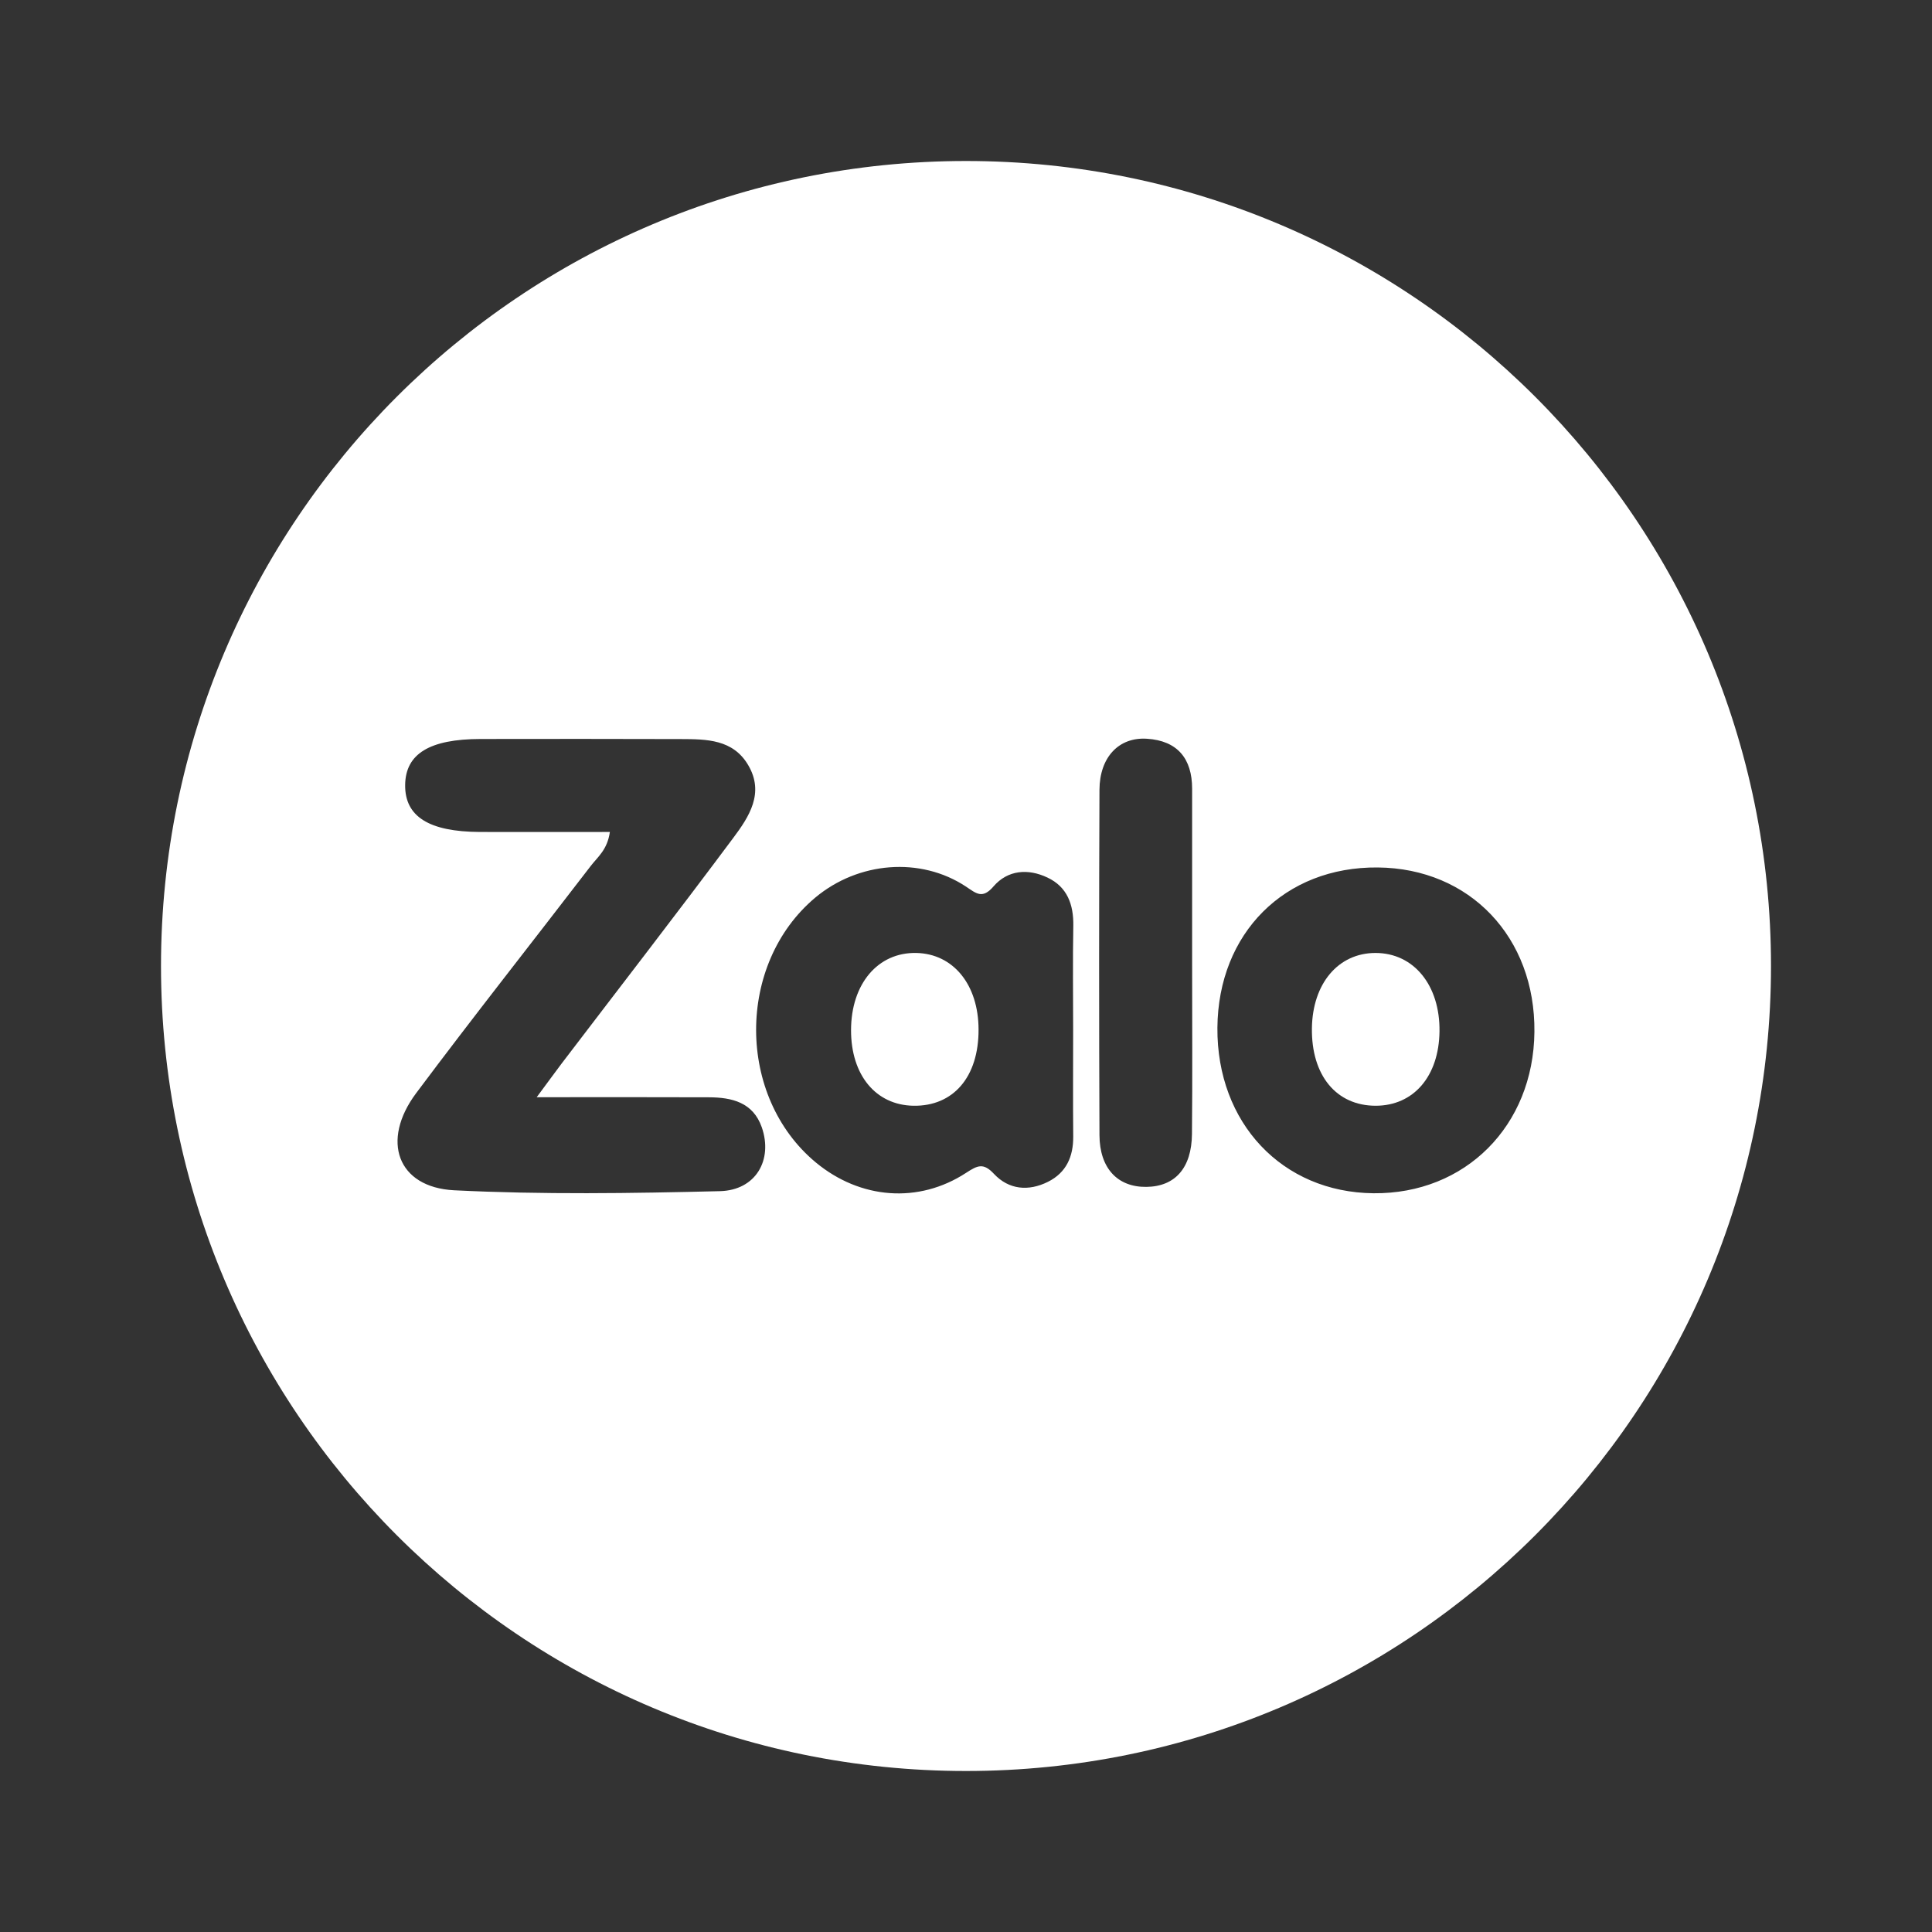 <svg width="24" height="24" viewBox="0 0 24 24" fill="none" xmlns="http://www.w3.org/2000/svg">
<rect x="0" y="0" width="24" height="24" fill="#333333" stroke="none"/>
<path d="M17.087 11.838C16.625 11.838 16.305 12.217 16.297 12.772C16.289 13.358 16.599 13.736 17.09 13.736C17.561 13.735 17.875 13.37 17.882 12.812C17.889 12.239 17.562 11.838 17.087 11.838Z" fill="white"/>
<path d="M11.383 11.838C10.906 11.828 10.573 12.221 10.572 12.796C10.571 13.355 10.879 13.728 11.347 13.736C11.844 13.744 12.158 13.377 12.156 12.789C12.155 12.232 11.843 11.848 11.383 11.838Z" fill="white"/>
<path d="M12 2C6.477 2 2 6.477 2 12C2 17.523 6.477 22 12 22C17.523 22 22 17.523 22 12C22 6.477 17.523 2 12 2ZM8.943 14.797C7.843 14.824 6.739 14.841 5.64 14.786C4.937 14.749 4.728 14.17 5.17 13.579C5.881 12.628 6.618 11.696 7.341 10.754C7.425 10.645 7.545 10.556 7.576 10.335C7.028 10.335 6.495 10.336 5.961 10.335C5.328 10.332 5.029 10.143 5.033 9.752C5.037 9.364 5.336 9.181 5.97 9.18C6.8 9.179 7.63 9.178 8.46 9.181C8.778 9.182 9.106 9.184 9.294 9.504C9.5 9.852 9.304 10.148 9.108 10.41C8.407 11.35 7.689 12.277 6.978 13.21C6.893 13.323 6.81 13.437 6.667 13.63C7.439 13.63 8.122 13.628 8.805 13.631C9.091 13.632 9.354 13.693 9.463 14.003C9.604 14.409 9.389 14.786 8.943 14.797ZM13.331 12.789C13.331 13.231 13.328 13.674 13.332 14.117C13.334 14.368 13.246 14.567 13.018 14.681C12.777 14.801 12.533 14.78 12.348 14.583C12.216 14.441 12.143 14.477 12.002 14.569C11.41 14.956 10.686 14.897 10.135 14.441C9.148 13.623 9.145 11.974 10.128 11.15C10.663 10.703 11.434 10.64 11.999 11.013C12.129 11.1 12.204 11.172 12.342 11.011C12.52 10.805 12.773 10.788 13.011 10.901C13.257 11.016 13.338 11.236 13.333 11.503C13.325 11.931 13.331 12.36 13.331 12.789ZM14.807 14.087C14.803 14.511 14.596 14.74 14.24 14.744C13.884 14.748 13.66 14.514 13.658 14.101C13.652 12.67 13.652 11.241 13.658 9.811C13.66 9.406 13.899 9.154 14.248 9.177C14.625 9.201 14.809 9.422 14.809 9.798C14.809 10.527 14.809 11.257 14.809 11.986C14.809 12.686 14.814 13.387 14.807 14.087ZM17.062 14.823C15.928 14.812 15.115 13.95 15.123 12.768C15.132 11.592 15.958 10.765 17.115 10.776C18.258 10.786 19.074 11.643 19.061 12.82C19.049 13.986 18.202 14.834 17.062 14.823Z" fill="white"/>
</svg>
